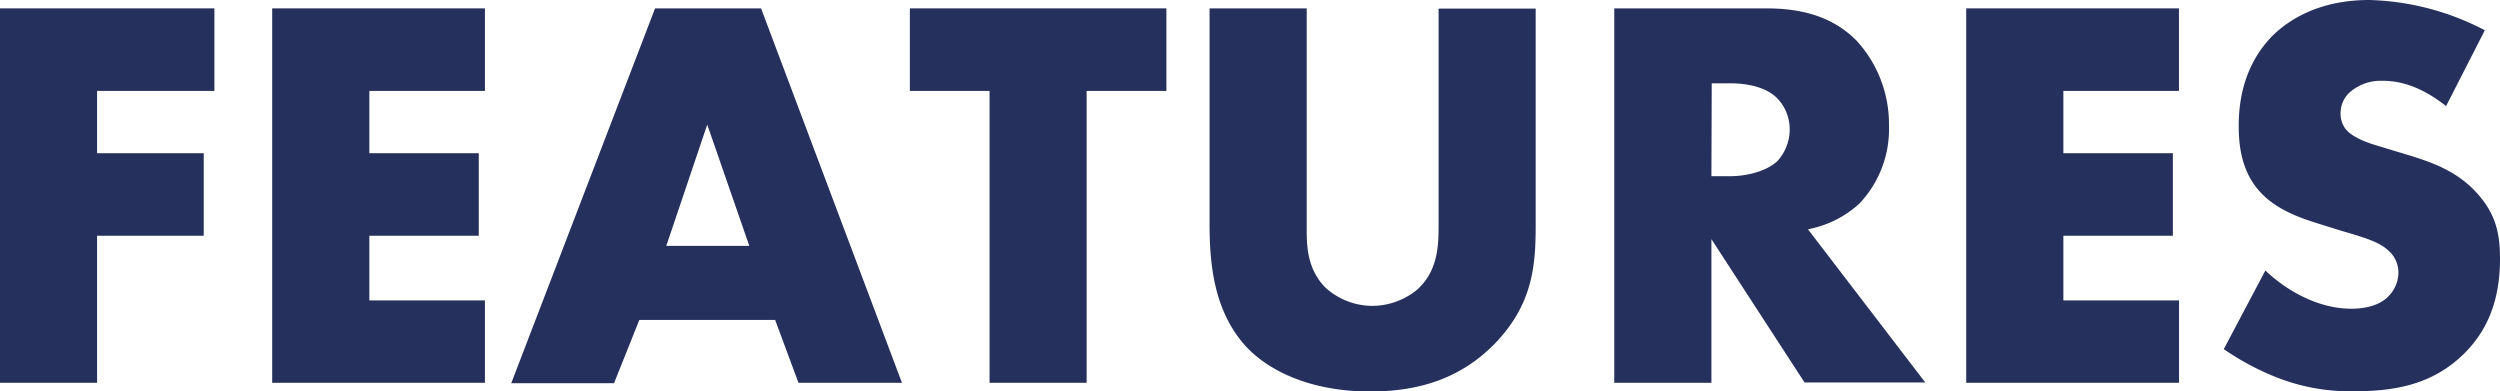 <svg xmlns="http://www.w3.org/2000/svg" viewBox="0 0 316.23 49.49"><defs><style>.cls-1{fill:#26305d;}</style></defs><g id="レイヤー_2" data-name="レイヤー 2"><g id="テキスト"><path class="cls-1" d="M27.12,11.5H12.28v7.88H25.77V29.82H12.28v18.6H0V1.06H27.12Z"/><path class="cls-1" d="M61.34,11.5H46.72v7.88H60.56V29.82H46.72V38H61.34V48.42H34.43V1.06H61.34Z"/><path class="cls-1" d="M98.05,40.47H80.87l-3.2,8h-13L82.86,1.06H96.27l17.82,47.36H101ZM94.78,31.1,89.46,15.76,84.28,31.1Z"/><path class="cls-1" d="M137.45,11.5V48.42H125.17V11.5H115.09V1.06h32.45V11.5Z"/><path class="cls-1" d="M165.29,1.06V29.11c0,2,.07,5,2.41,7.31a8.86,8.86,0,0,0,5.82,2.27,9,9,0,0,0,5.68-2c2.84-2.49,2.77-6,2.77-8.6v-27h12.28v27.2c0,5-.21,10.15-5.32,15.33-4,4-9,5.9-15.62,5.9-7.46,0-12.78-2.56-15.69-5.68C153.5,39.33,153,33.3,153,28.26V1.06Z"/><path class="cls-1" d="M223.36,1.06c3.55,0,8.1.57,11.58,4.19a15.63,15.63,0,0,1,4,10.65,13.67,13.67,0,0,1-3.76,9.87A13.28,13.28,0,0,1,228.69,29l14.84,19.38H228.26L216.48,30.25V48.42H204.19V1.06Zm-6.88,21.23h2.34c1.84,0,4.47-.49,6-1.91a5.89,5.89,0,0,0,1.56-4,5.58,5.58,0,0,0-1.63-4c-1.13-1.13-3.19-1.84-5.89-1.84h-2.34Z"/><path class="cls-1" d="M275.62,11.5H261v7.88h13.85V29.82H261V38h14.63V48.42H248.71V1.06h26.91Z"/><path class="cls-1" d="M286.55,34.22c2.63,2.49,6.61,4.83,10.87,4.83,2.48,0,4-.78,4.75-1.63a4.25,4.25,0,0,0,1.21-3A3.73,3.73,0,0,0,302,31.59c-1.21-1.06-3-1.56-6.11-2.48l-3.19-1c-2-.64-4.9-1.71-6.82-3.84-2.41-2.63-2.7-6-2.7-8.38,0-5.82,2.28-9.37,4.34-11.43C290,2.06,293.94,0,299.69,0a33.29,33.29,0,0,1,14.62,3.83l-4.9,9.59c-3.69-2.91-6.46-3.2-8.09-3.2a5.93,5.93,0,0,0-4.05,1.42,3.5,3.5,0,0,0-1.2,2.56,3.16,3.16,0,0,0,.64,2.13c.35.43,1.2,1.28,4.11,2.13l3.77,1.14c3,.92,6.1,2,8.59,4.68s3.05,5.18,3.05,8.45c0,4.33-1.06,8.52-4.47,11.93-4.05,4.05-8.95,4.83-14,4.83a25.29,25.29,0,0,1-9.3-1.57,33,33,0,0,1-7.17-3.76Z"/></g></g></svg>